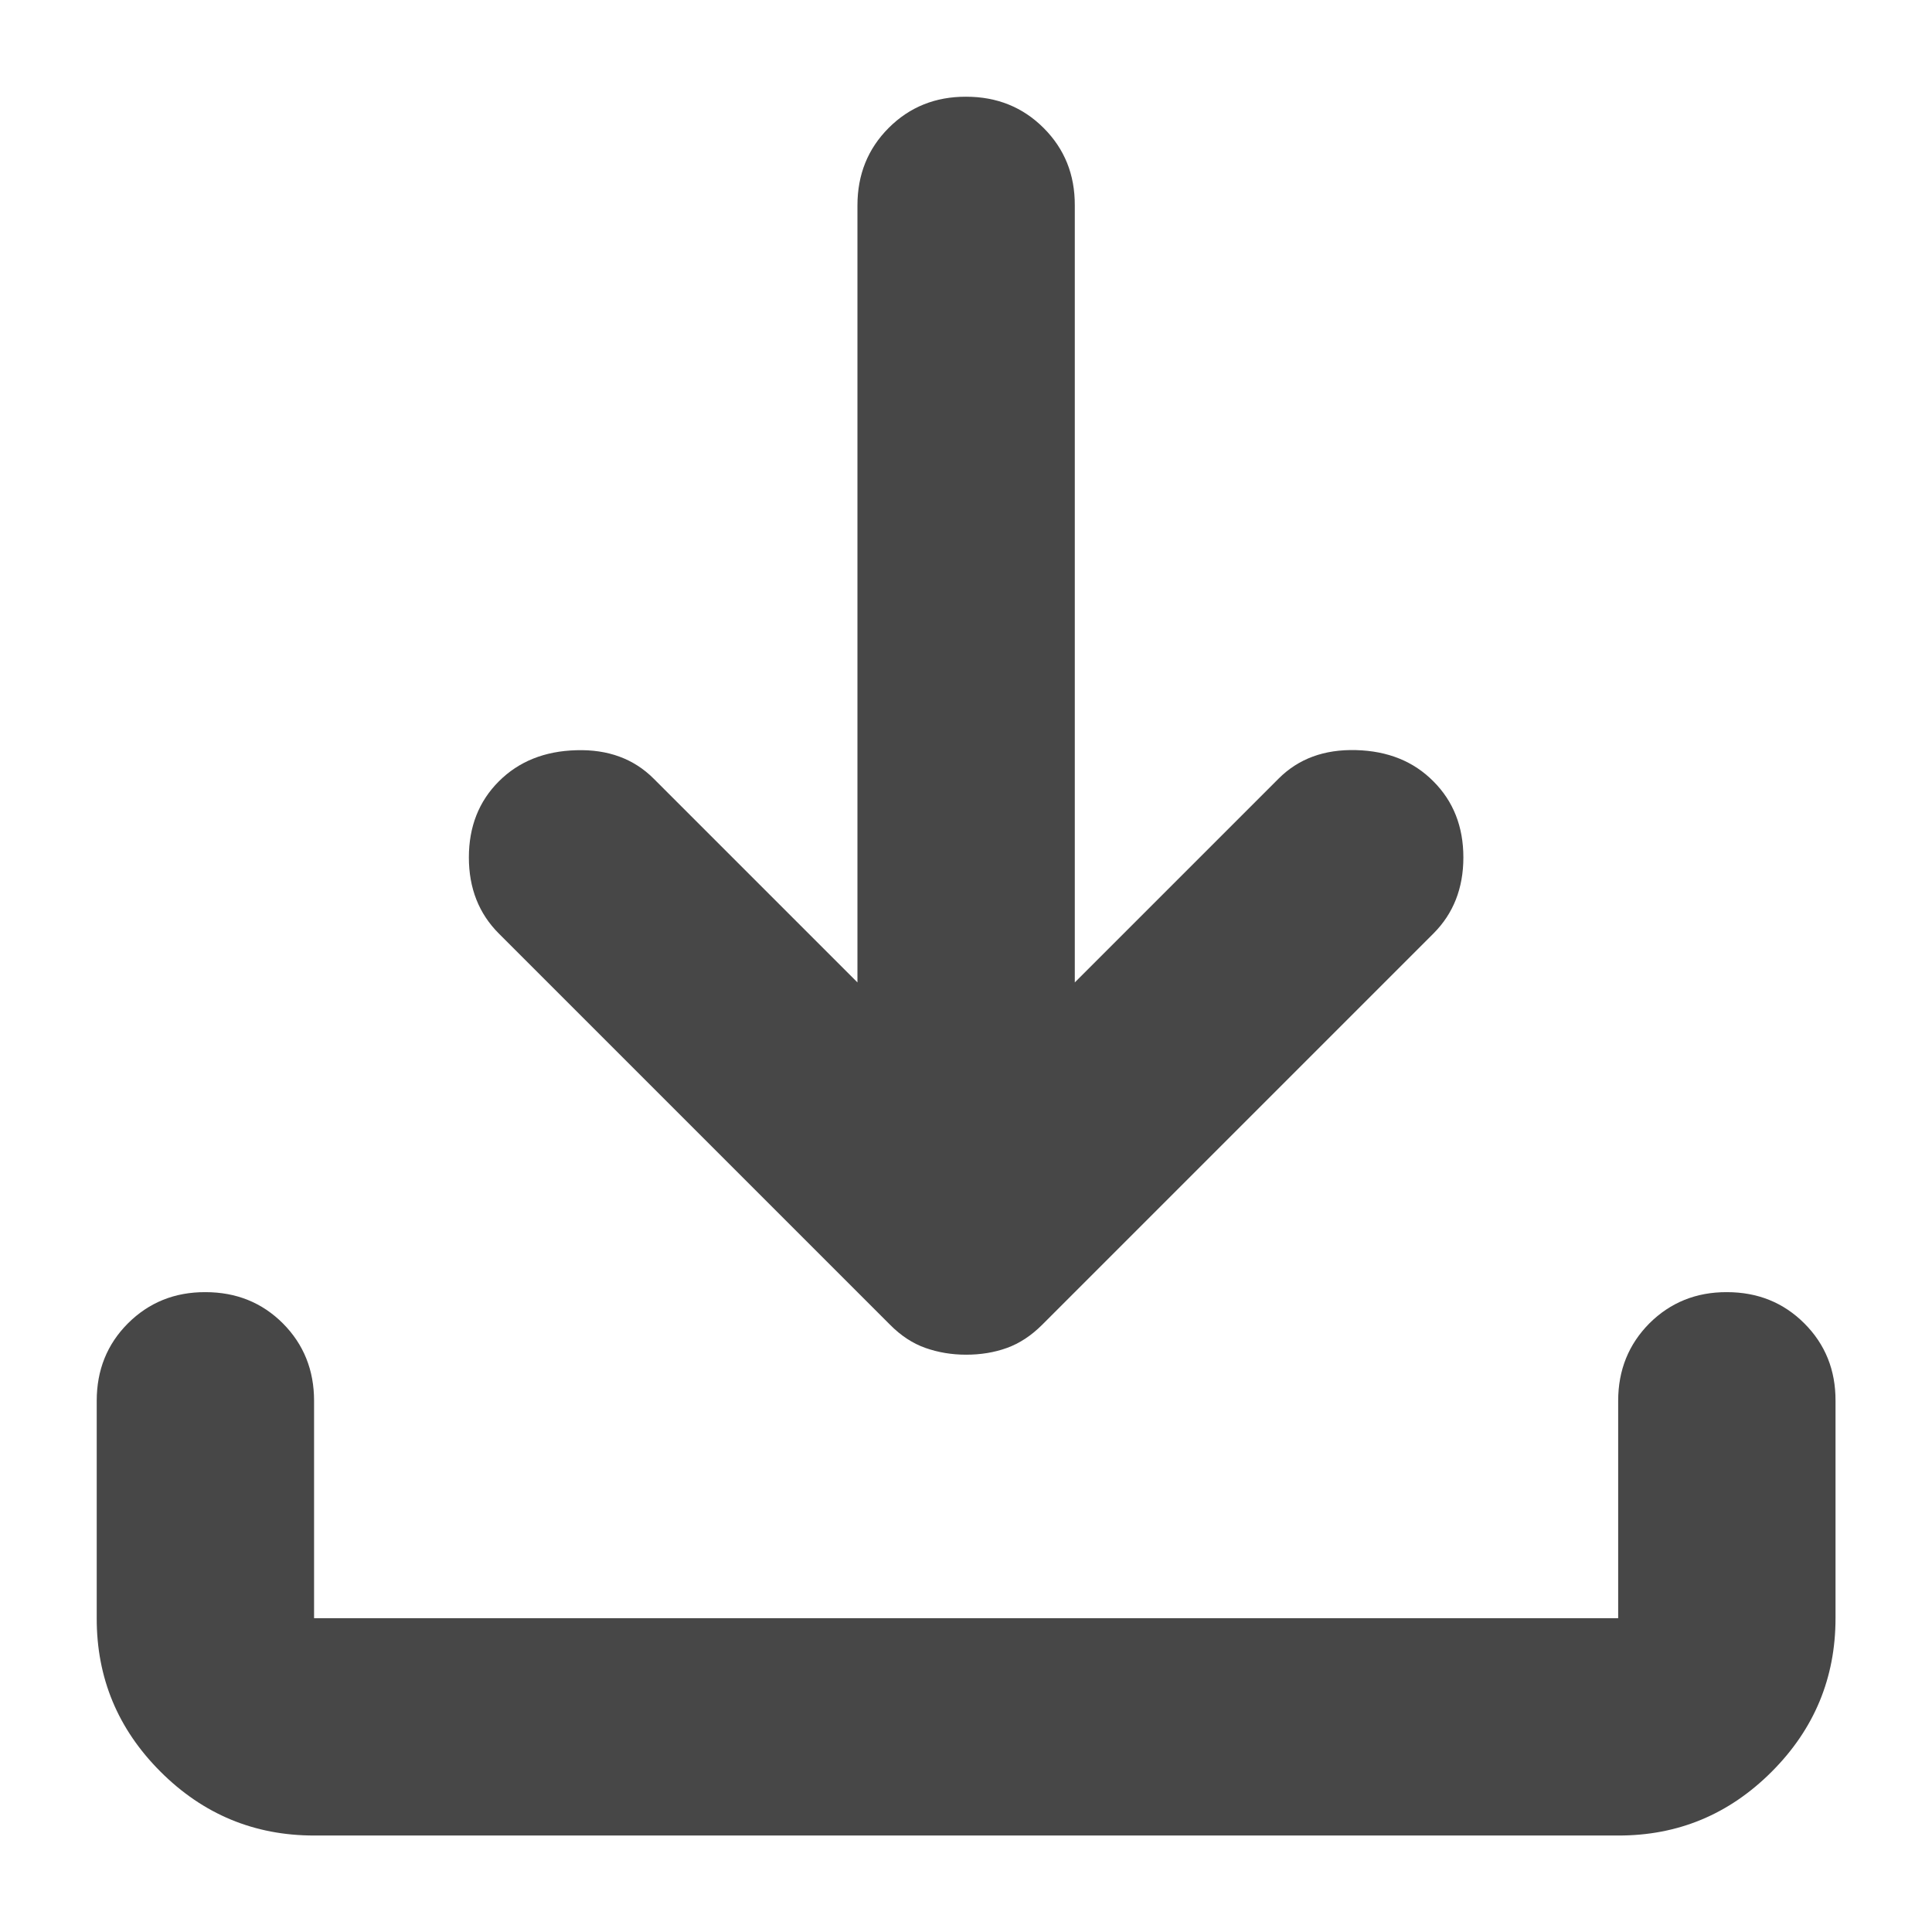 <svg width="16" height="16" viewBox="0 0 16 16" fill="none" xmlns="http://www.w3.org/2000/svg">
<path d="M8.001 11.219C7.881 11.219 7.769 11.2 7.664 11.163C7.559 11.126 7.461 11.062 7.371 10.971L4.131 7.731C3.966 7.566 3.883 7.356 3.883 7.101C3.883 6.846 3.966 6.636 4.131 6.471C4.296 6.306 4.51 6.22 4.773 6.213C5.035 6.205 5.249 6.284 5.413 6.448L7.101 8.136V1.701C7.101 1.446 7.187 1.232 7.36 1.059C7.533 0.886 7.747 0.8 8.001 0.801C8.256 0.801 8.47 0.887 8.643 1.06C8.816 1.233 8.902 1.446 8.901 1.701V8.136L10.589 6.448C10.754 6.283 10.967 6.205 11.23 6.212C11.493 6.219 11.707 6.305 11.871 6.471C12.036 6.636 12.119 6.846 12.119 7.101C12.119 7.356 12.036 7.566 11.871 7.731L8.631 10.971C8.541 11.061 8.444 11.125 8.339 11.163C8.234 11.201 8.121 11.219 8.001 11.219ZM2.601 15.201C2.106 15.201 1.682 15.025 1.329 14.672C0.976 14.319 0.8 13.896 0.801 13.401V11.601C0.801 11.346 0.887 11.132 1.06 10.959C1.233 10.787 1.446 10.7 1.701 10.701C1.956 10.701 2.17 10.787 2.343 10.96C2.515 11.133 2.601 11.347 2.601 11.601V13.401H13.401V11.601C13.401 11.346 13.488 11.132 13.66 10.959C13.833 10.787 14.047 10.7 14.301 10.701C14.556 10.701 14.77 10.787 14.943 10.96C15.116 11.133 15.202 11.347 15.201 11.601V13.401C15.201 13.896 15.025 14.32 14.672 14.673C14.319 15.026 13.896 15.202 13.401 15.201H2.601Z" fill="#474747"/>
</svg>
